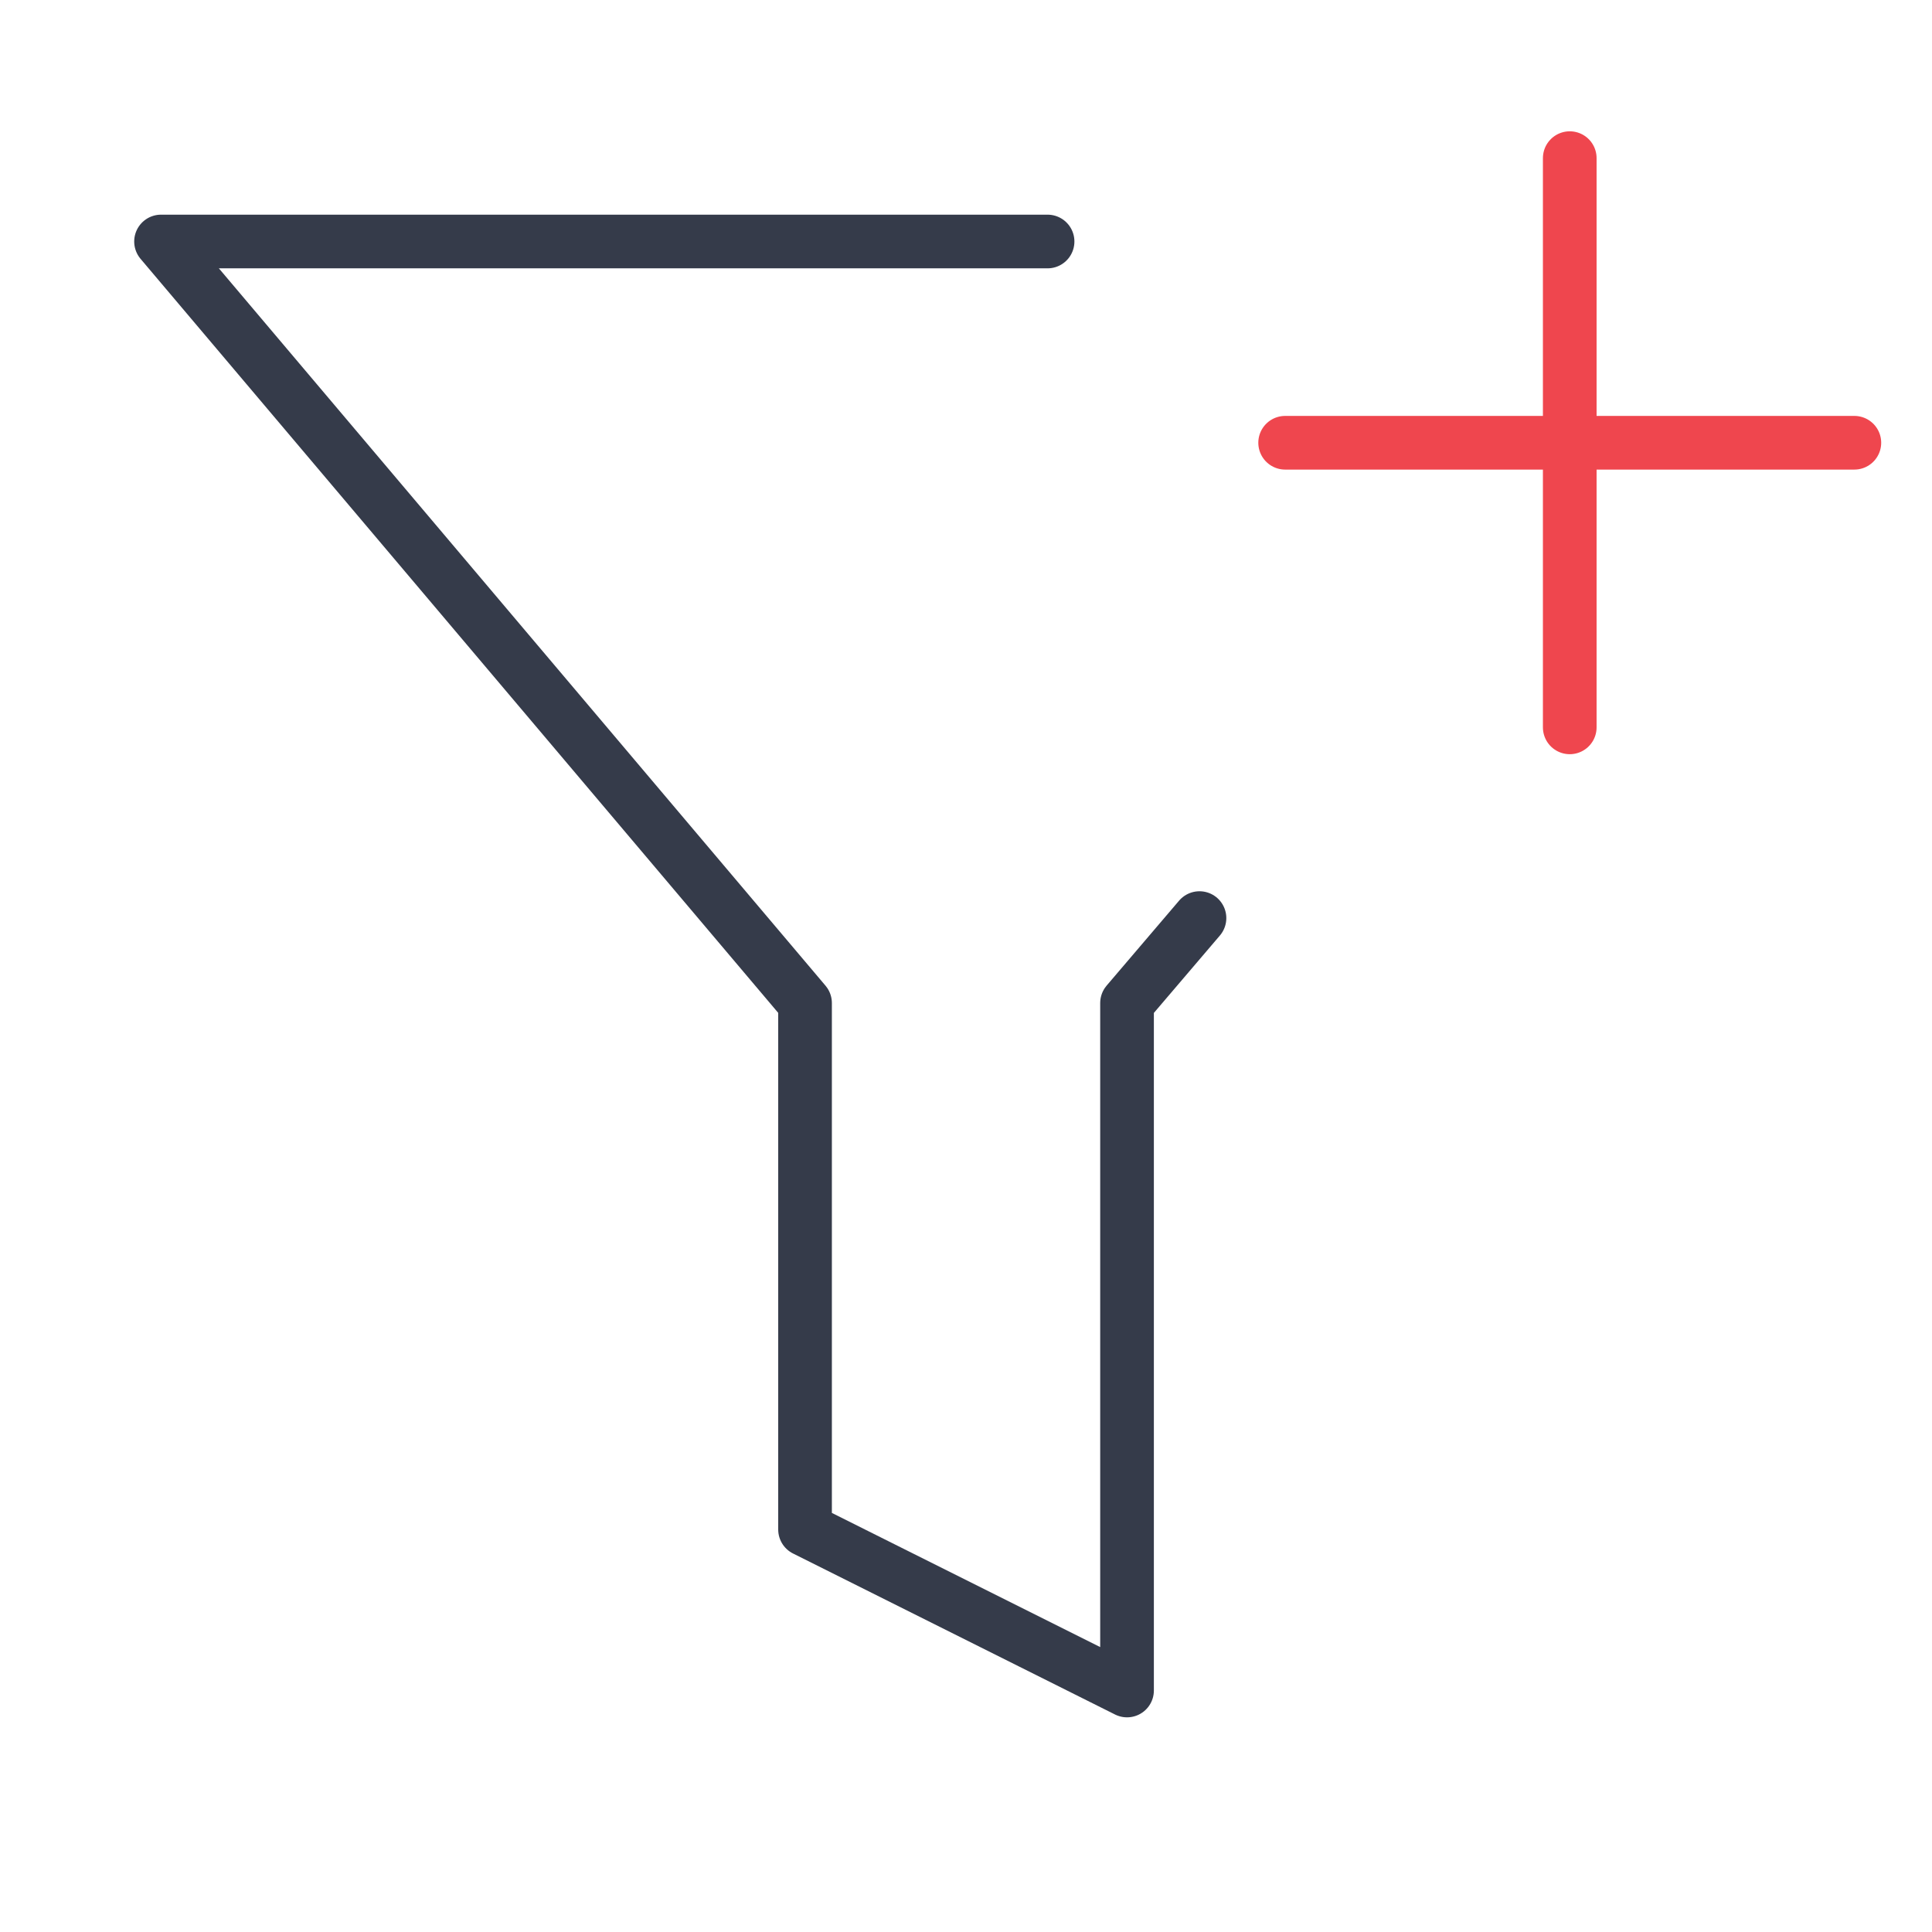 <?xml version="1.0" encoding="UTF-8"?>
<svg xmlns="http://www.w3.org/2000/svg" width="54" height="54" viewBox="0 0 54 54" fill="none">
  <path d="M29.28 6.75H4.501L22.501 28.035V42.75L31.501 47.25V28.035L33.526 25.661" stroke="#353B4A" stroke-width="1.5" stroke-linecap="round" stroke-linejoin="round"></path>
  <path d="M51.83 12.375H35.92" stroke="#EF464E" stroke-width="1.5" stroke-linecap="round" stroke-linejoin="round"></path>
  <path d="M43.875 4.42V20.33" stroke="#EF464E" stroke-width="1.5" stroke-linecap="round" stroke-linejoin="round"></path>
</svg>
